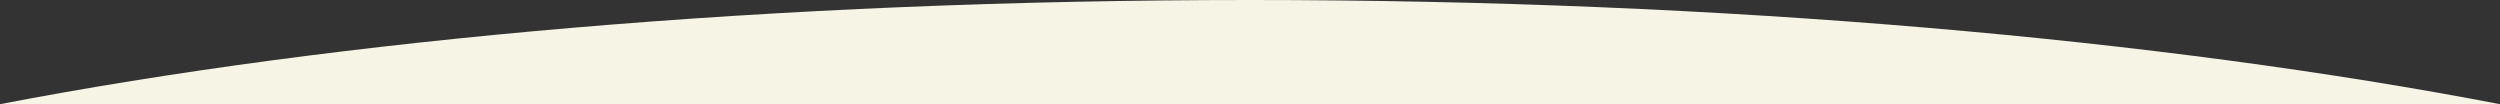 <svg xmlns="http://www.w3.org/2000/svg" width="1920" height="80" viewBox="0 0 1920 80"><rect x="0" y="0" width="1920" height="80" fill="#333333" stroke="none"/><defs><style>.d{fill:#f5f4e5;}</style></defs><g id="a"></g><g id="b"><g id="c"><path class="d" d="M1920,80C1659.87,30.05,1325.17,0,960,0S260.13,30.05,0,80H1920Z"></path></g></g></svg>
